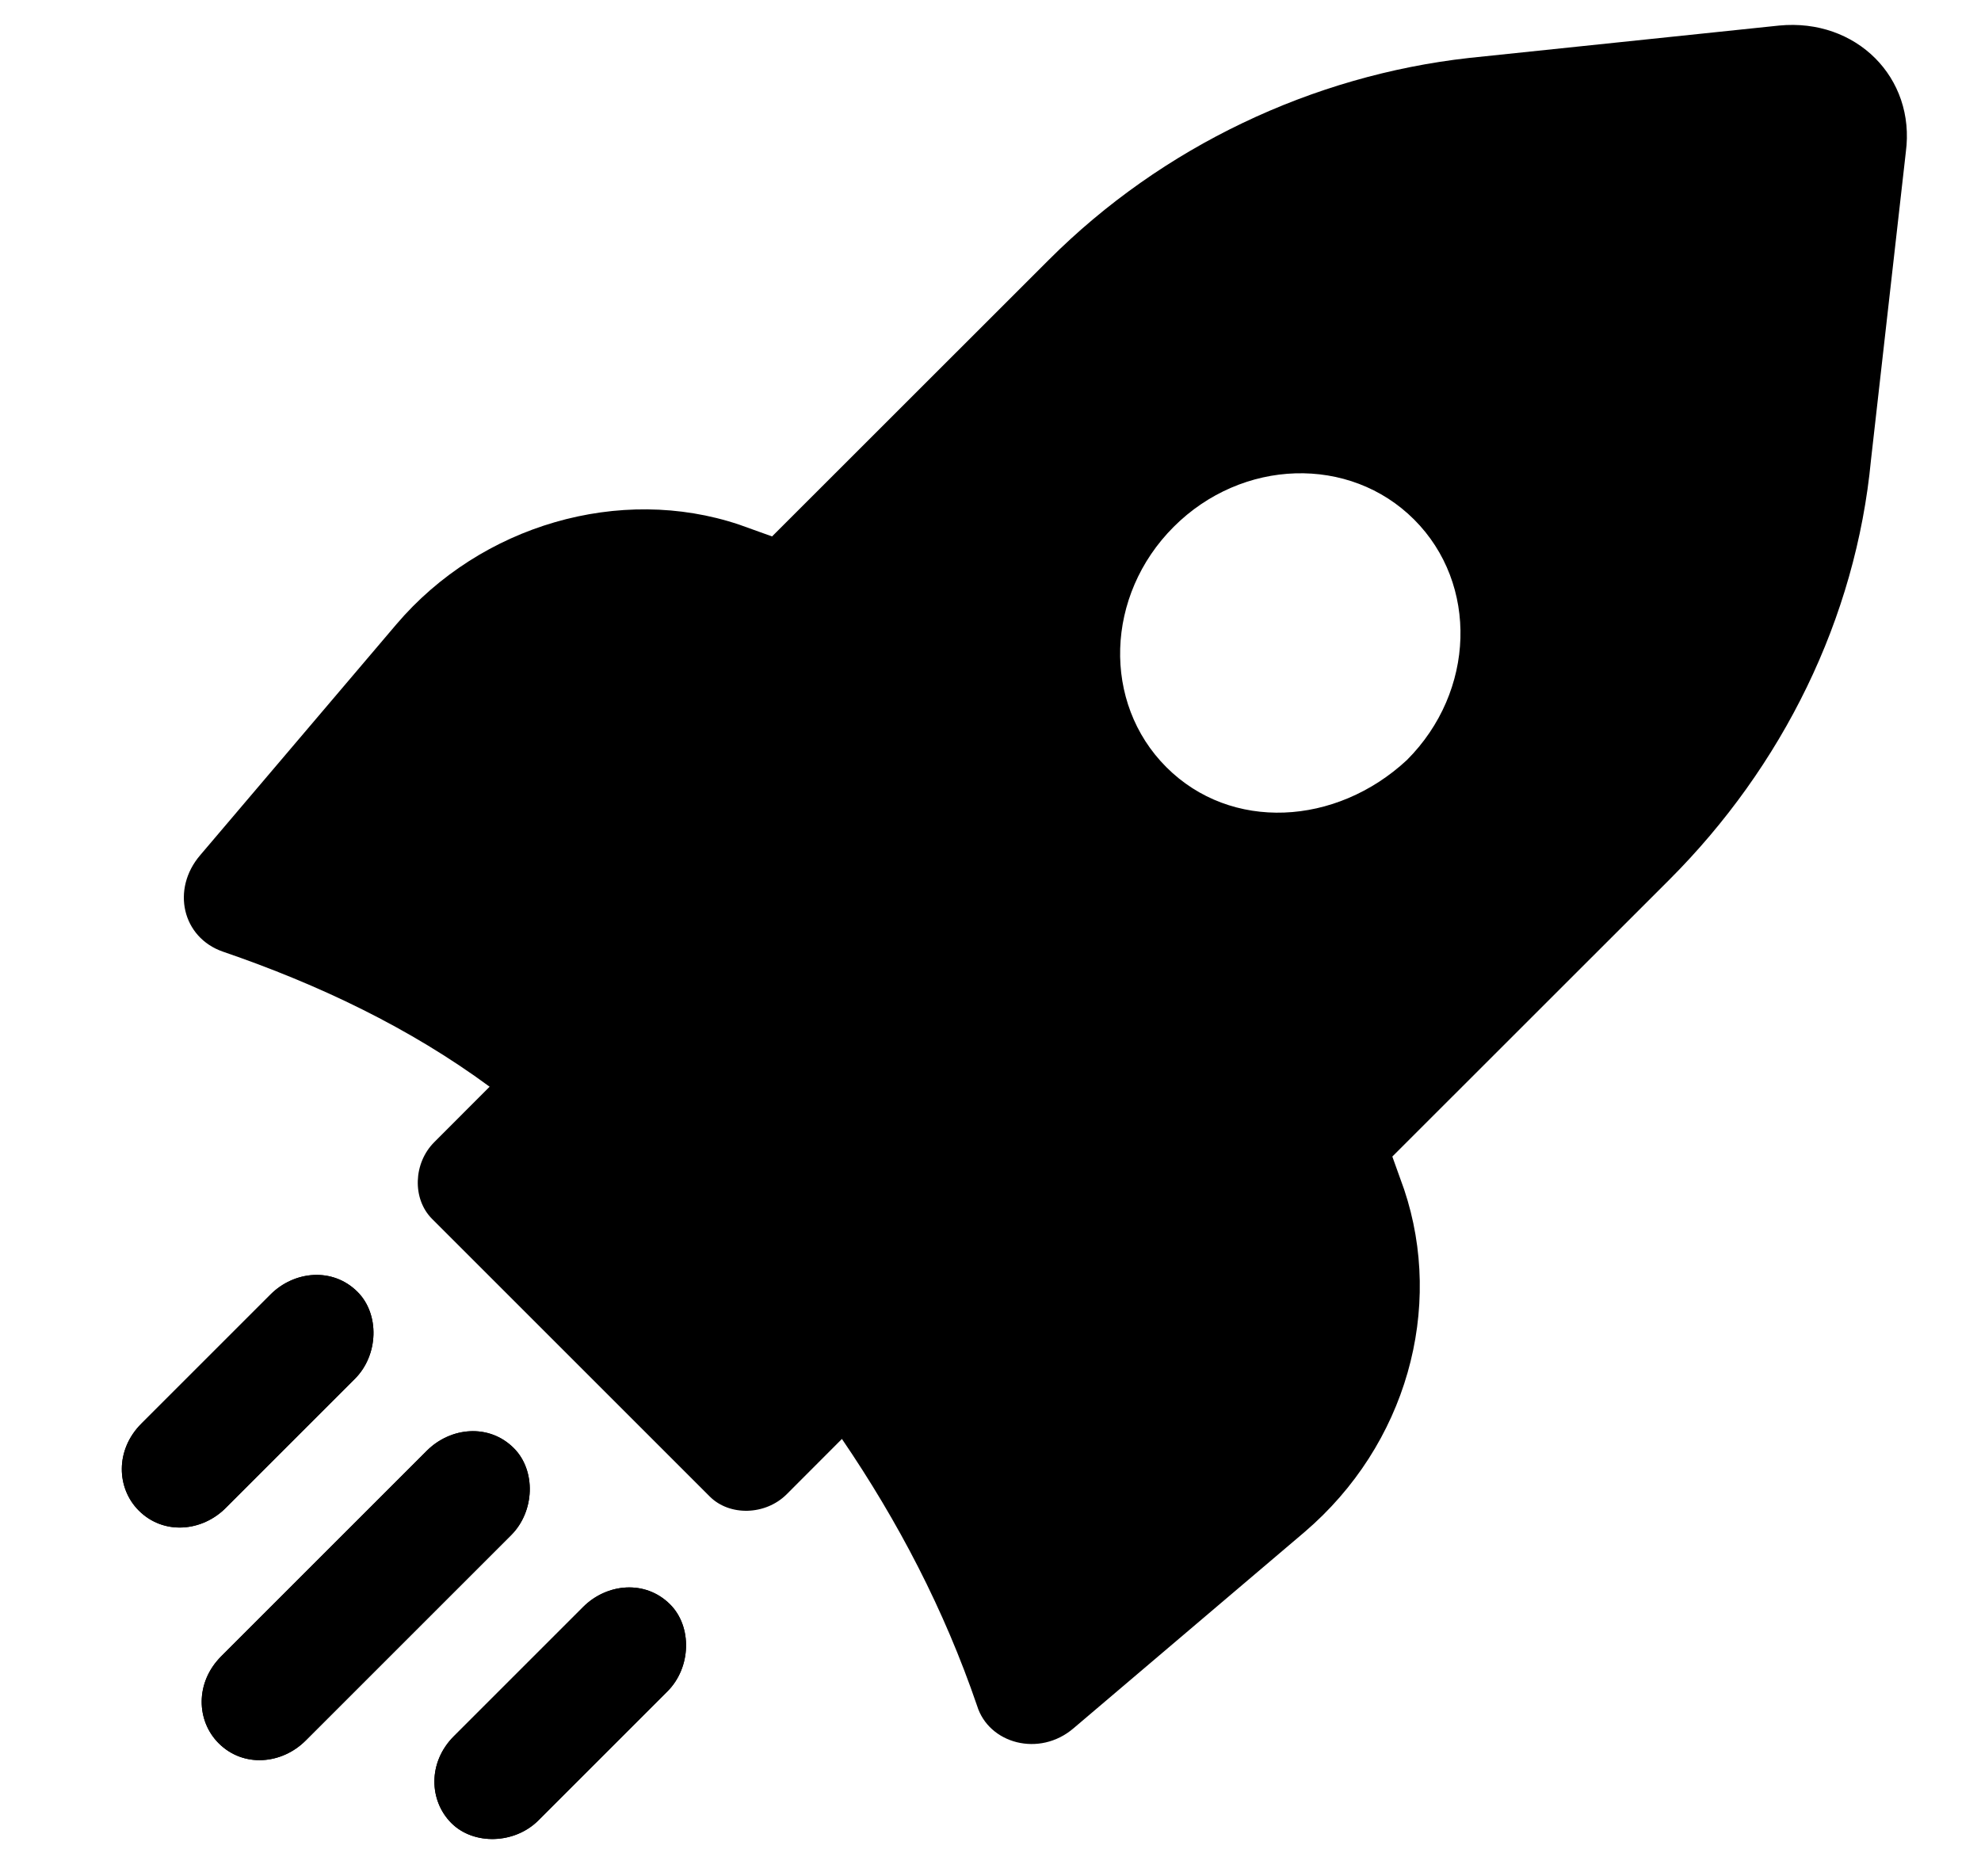 <svg width="19" height="18" viewBox="0 0 19 18" fill="none" xmlns="http://www.w3.org/2000/svg">
<g clip-path="url(#clip0_6246_16045)">
<path d="M18.279 1.459L17.945 4.411C17.8 5.935 17.096 7.354 16.009 8.441L13.354 11.095L13.467 11.41C13.85 12.551 13.492 13.861 12.51 14.699L10.296 16.58C9.969 16.86 9.483 16.728 9.371 16.363C9.056 15.441 8.615 14.597 8.075 13.804L7.545 14.335C7.342 14.537 6.999 14.547 6.808 14.357L4.143 11.692C3.953 11.501 3.963 11.158 4.166 10.956L4.696 10.425C3.929 9.86 3.059 9.445 2.137 9.129C1.749 8.994 1.64 8.531 1.92 8.204L3.801 5.99C4.614 5.034 5.949 4.65 7.09 5.033L7.405 5.146L10.06 2.492C11.147 1.405 12.589 0.724 14.089 0.556L17.065 0.245C17.803 0.174 18.374 0.745 18.279 1.459ZM13.563 4.984C12.945 4.366 11.914 4.397 11.257 5.054C10.6 5.711 10.569 6.742 11.187 7.36C11.806 7.979 12.813 7.924 13.494 7.291C14.151 6.634 14.182 5.603 13.563 4.984ZM6.427 15.391C6.189 15.153 5.82 15.189 5.593 15.416L4.354 16.655C4.101 16.907 4.115 17.275 4.329 17.489C4.543 17.703 4.936 17.691 5.163 17.464L6.402 16.225C6.629 15.998 6.641 15.605 6.427 15.391ZM4.928 13.892C4.69 13.654 4.321 13.69 4.094 13.917L2.122 15.889C1.869 16.142 1.883 16.509 2.097 16.723C2.335 16.961 2.704 16.925 2.931 16.698L4.903 14.726C5.13 14.499 5.142 14.106 4.928 13.892ZM3.429 12.393C3.191 12.155 2.822 12.191 2.595 12.418L1.356 13.657C1.103 13.91 1.117 14.277 1.331 14.491C1.569 14.729 1.938 14.694 2.165 14.466L3.404 13.227C3.631 13 3.643 12.607 3.429 12.393Z" fill="#4684F8" style="fill:#4684F8;fill:color(display-p3 0.275 0.518 0.973);fill-opacity:1;"/>
<path d="M6.427 15.391C6.189 15.153 5.82 15.189 5.593 15.416L4.354 16.655C4.101 16.907 4.115 17.275 4.329 17.489C4.543 17.703 4.936 17.691 5.163 17.464L6.402 16.225C6.629 15.998 6.641 15.605 6.427 15.391ZM4.928 13.892C4.69 13.654 4.321 13.69 4.094 13.917L2.122 15.889C1.869 16.142 1.883 16.509 2.097 16.723C2.335 16.961 2.704 16.925 2.931 16.698L4.903 14.726C5.13 14.499 5.142 14.106 4.928 13.892ZM3.429 12.393C3.191 12.155 2.822 12.191 2.595 12.418L1.356 13.657C1.103 13.91 1.117 14.277 1.331 14.491C1.569 14.729 1.938 14.694 2.165 14.466L3.404 13.227C3.631 13 3.643 12.607 3.429 12.393Z" fill="#4684F8" style="fill:#4684F8;fill:color(display-p3 0.275 0.518 0.973);fill-opacity:1;"/>
</g>
<defs>
<clipPath id="clip0_6246_16045">
<rect width="18" height="18" fill="white" style="fill:white;fill-opacity:1;" transform="translate(0.5)"/>
</clipPath>
</defs>
</svg>
